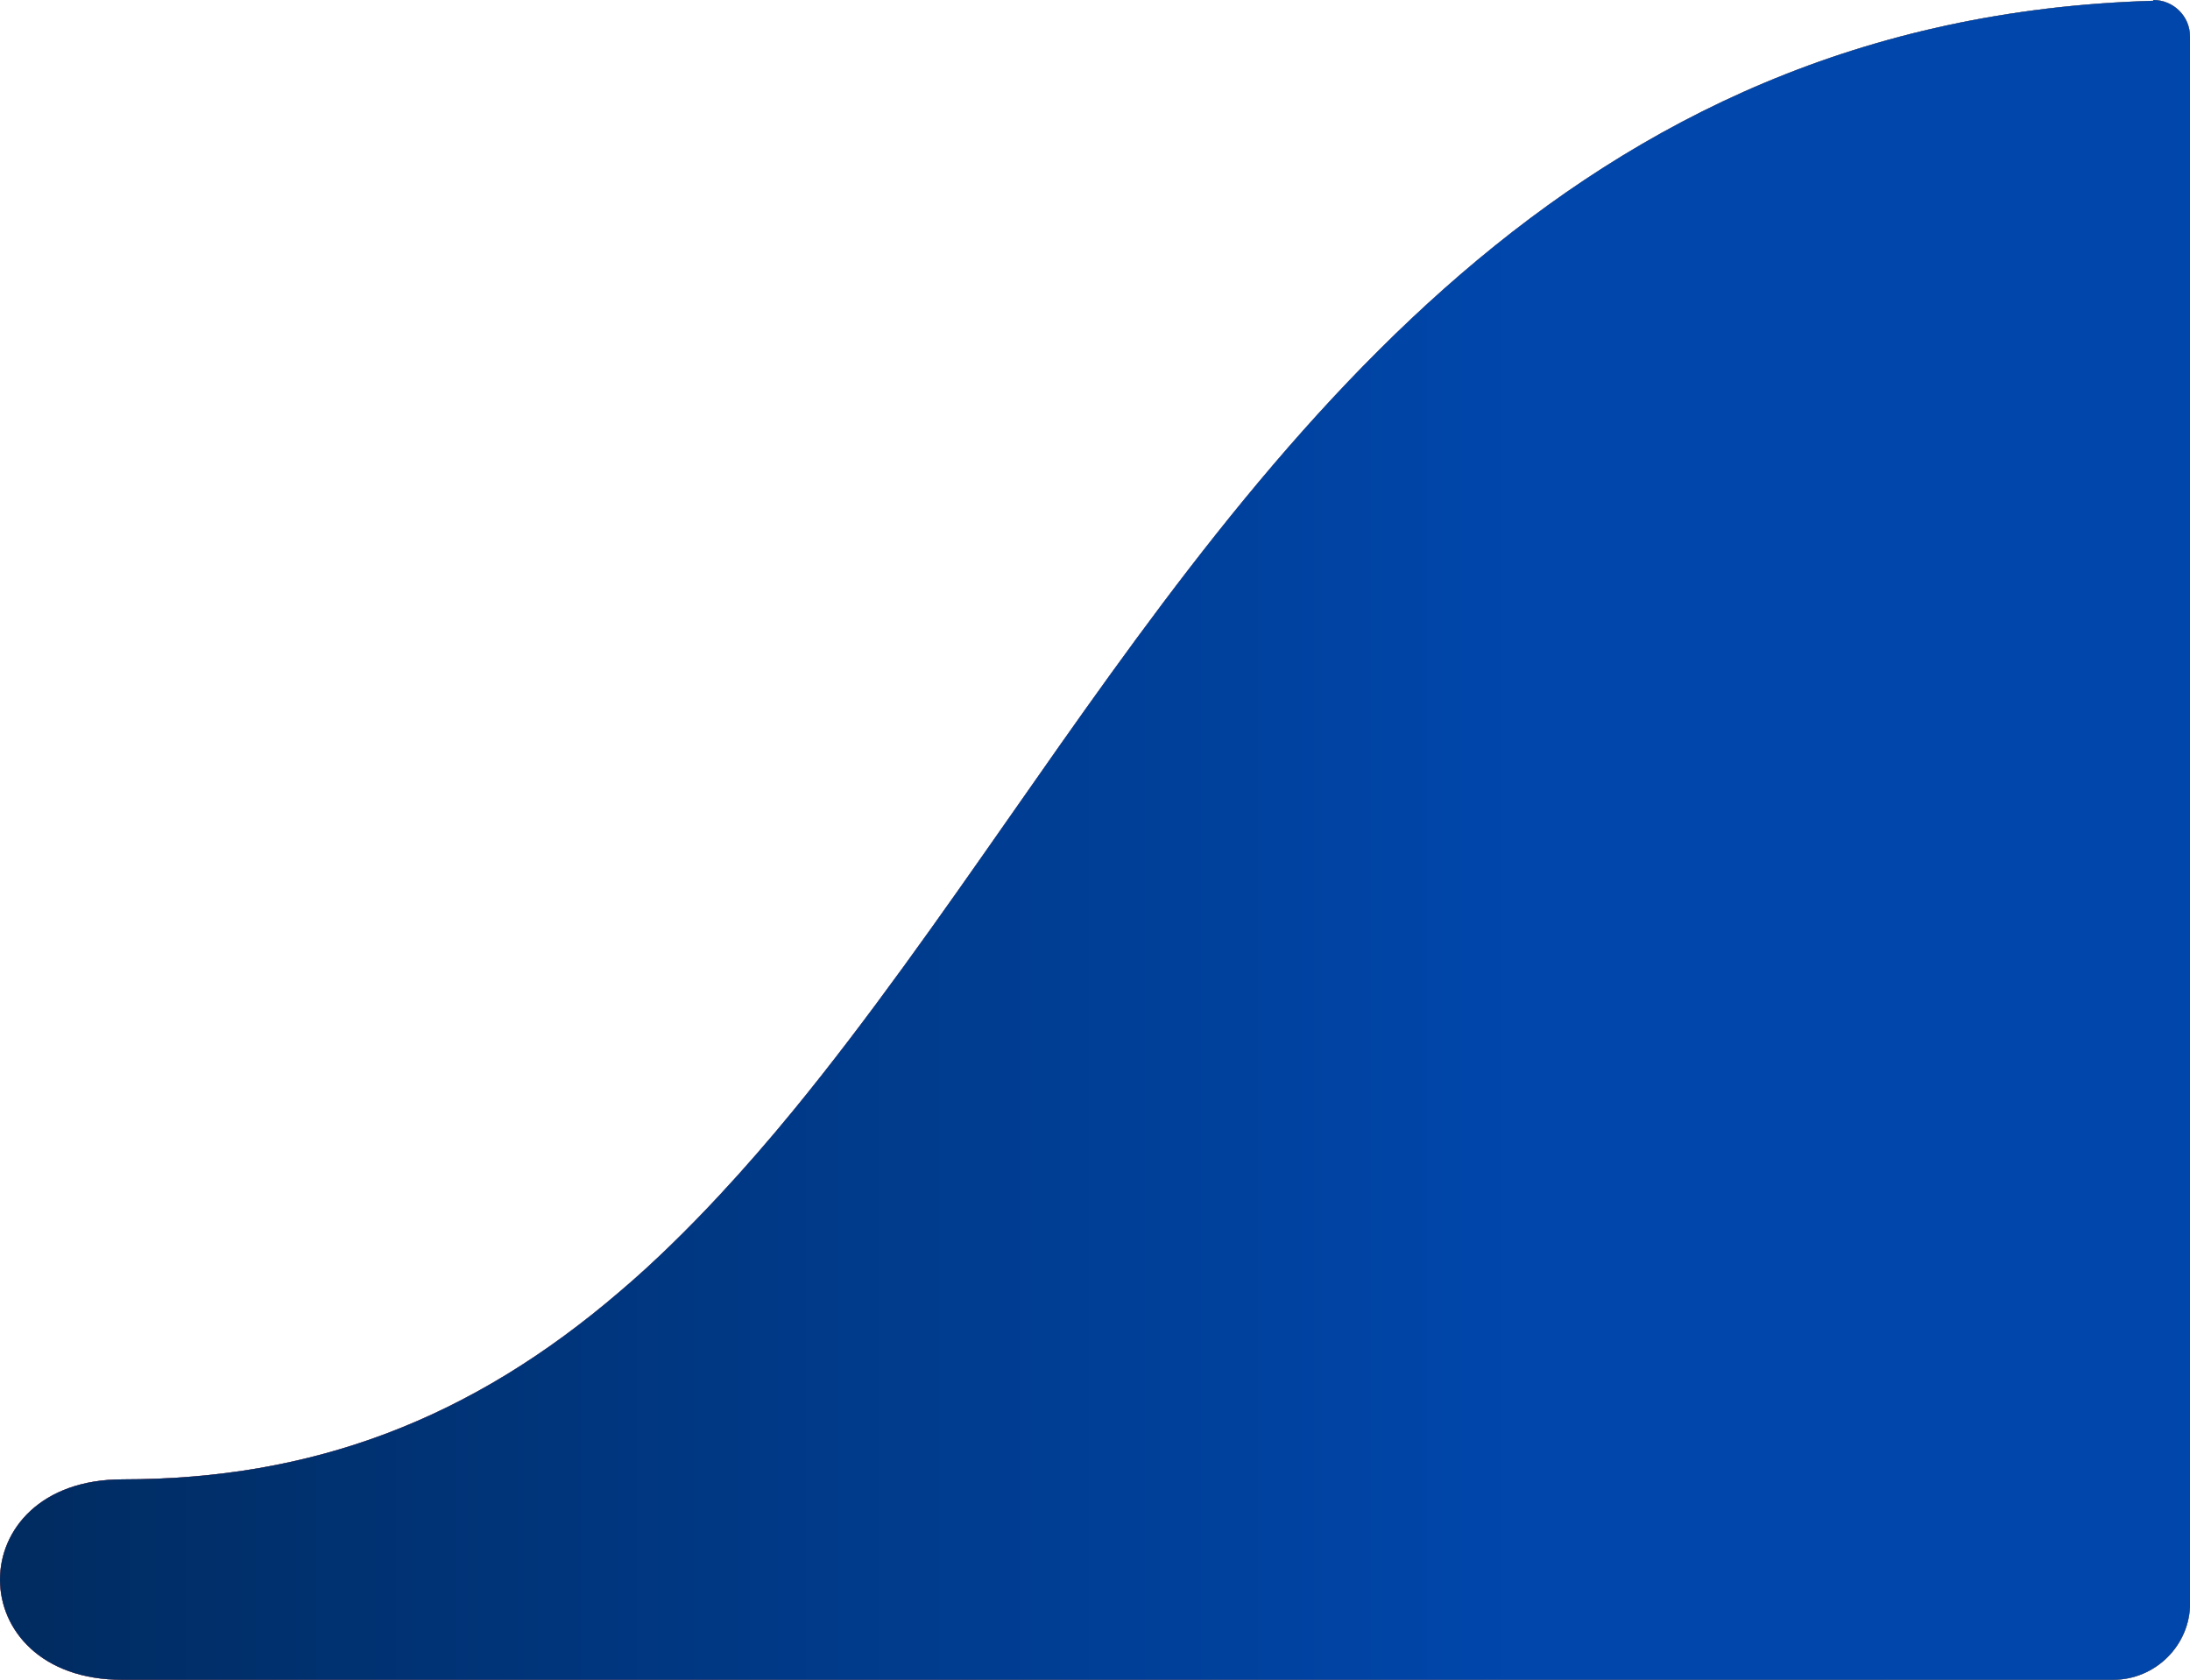 <svg width="73" height="56" viewBox="0 0 73 56" fill="none" xmlns="http://www.w3.org/2000/svg">
<g clip-path="url(#clip0_8818_35839)">
<path d="M73 1.217C73 0.542 72.45 0 71.775 0V0.026C52.274 0.598 42.41 14.703 33.662 27.223C31.342 30.541 28.941 33.974 26.444 37.019C25.619 38.026 24.799 38.966 24.004 39.82C23.45 40.418 22.895 40.986 22.354 41.511C21.796 42.053 21.233 42.57 20.678 43.04C15.695 47.323 10.419 49.317 4.086 49.317C-1.362 49.317 -1.362 56 4.086 56C4.241 56 57.928 56 70.427 56C71.849 56 73.004 54.851 73.004 53.438V1.217H73Z" fill="#0046AB"/>
<path d="M73 1.217C73 0.542 72.45 0 71.775 0V0.026C52.274 0.598 42.41 14.703 33.662 27.223C31.342 30.541 28.941 33.974 26.444 37.019C25.619 38.026 24.799 38.966 24.004 39.82C23.45 40.418 22.895 40.986 22.354 41.511C21.796 42.053 21.233 42.57 20.678 43.04C15.695 47.323 10.419 49.317 4.086 49.317C-1.362 49.317 -1.362 56 4.086 56C4.241 56 57.928 56 70.427 56C71.849 56 73.004 54.851 73.004 53.438V1.217H73Z" fill="url(#paint0_linear_8818_35839)"/>
<path d="M73 1.217C73 0.542 72.45 0 71.775 0V0.026C52.274 0.598 42.41 14.703 33.662 27.223C31.342 30.541 28.941 33.974 26.444 37.019C25.619 38.026 24.799 38.966 24.004 39.82C23.45 40.418 22.895 40.986 22.354 41.511C21.796 42.053 21.233 42.57 20.678 43.04C15.695 47.323 10.419 49.317 4.086 49.317C-1.362 49.317 -1.362 56 4.086 56C4.241 56 57.928 56 70.427 56C71.849 56 73.004 54.851 73.004 53.438V1.217H73Z" fill="url(#paint1_linear_8818_35839)"/>
</g>
<defs>
<linearGradient id="paint0_linear_8818_35839" x1="0.004" y1="28.007" x2="179.334" y2="28.007" gradientUnits="userSpaceOnUse">
<stop offset="0.02" stop-color="#FF5E31"/>
<stop offset="0.84" stop-color="#FFD400"/>
</linearGradient>
<linearGradient id="paint1_linear_8818_35839" x1="0.019" y1="27.996" x2="73.02" y2="27.996" gradientUnits="userSpaceOnUse">
<stop offset="0.02" stop-color="#002C62"/>
<stop offset="0.69" stop-color="#0046AB"/>
</linearGradient>
<clipPath id="clip0_8818_35839">
<rect width="73" height="56" fill="white"/>
</clipPath>
</defs>
</svg>
